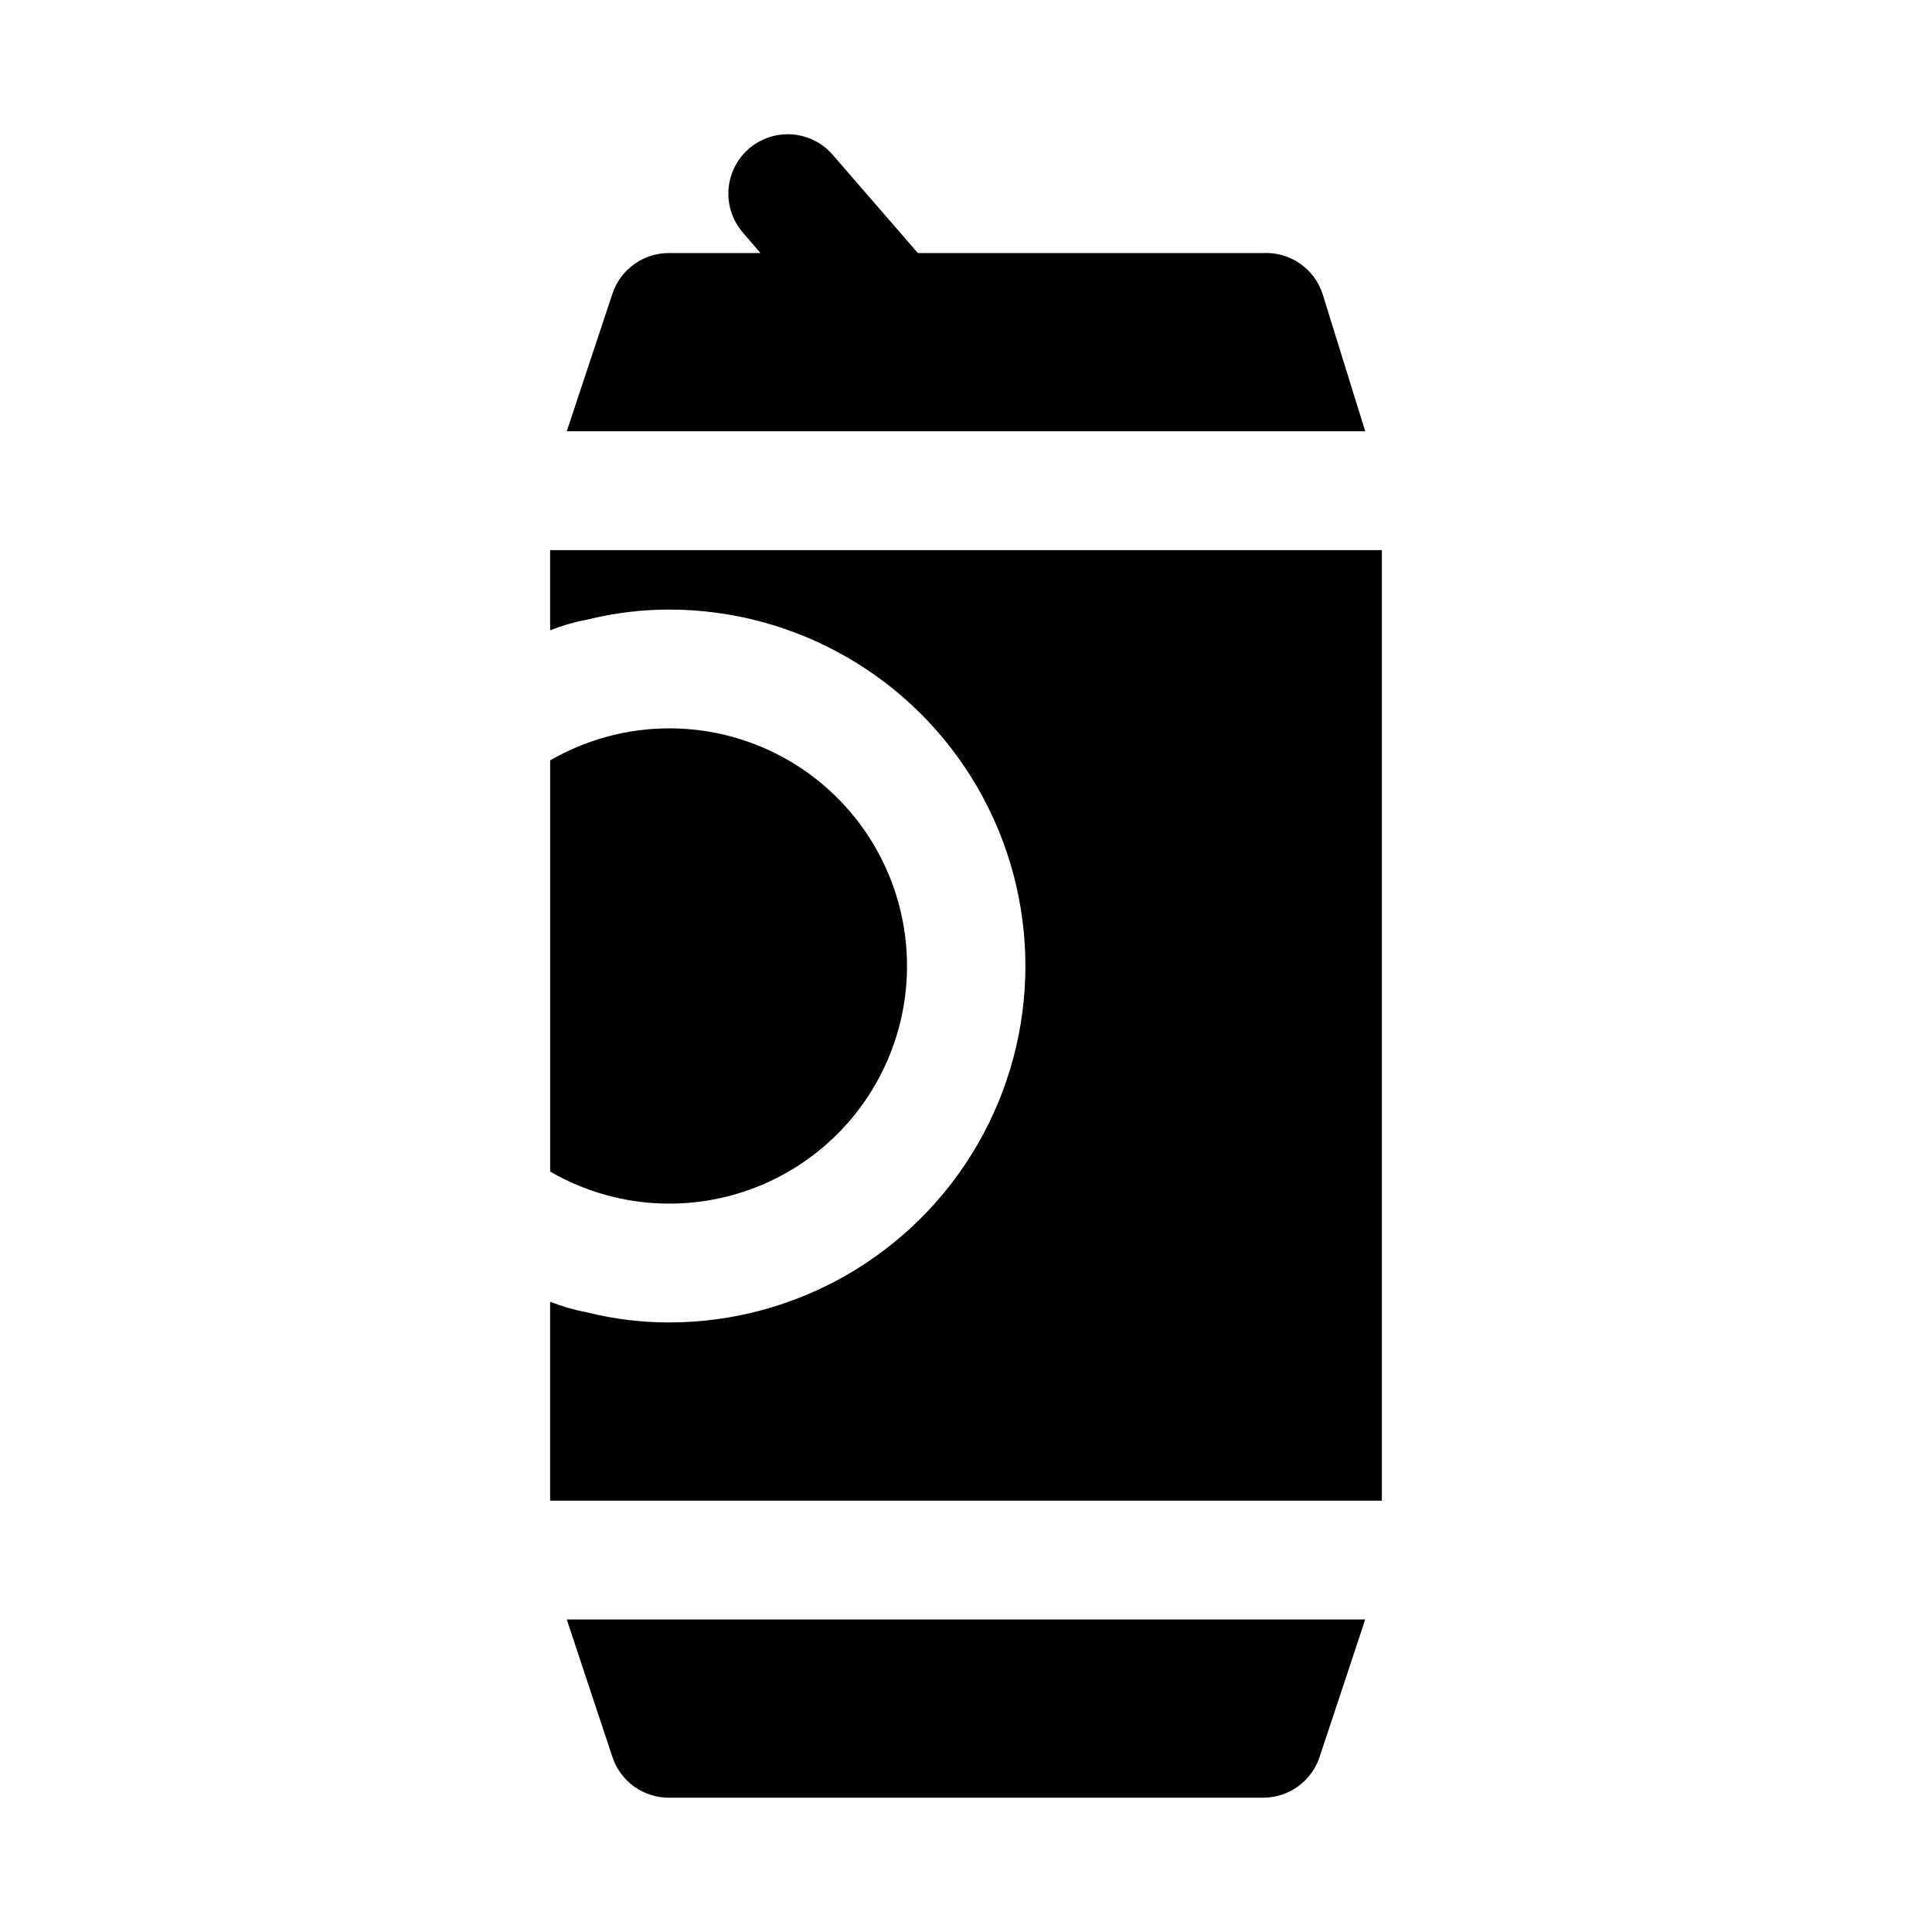 <?xml version="1.0" encoding="UTF-8"?>
<!-- Uploaded to: SVG Repo, www.svgrepo.com, Generator: SVG Repo Mixer Tools -->
<svg fill="#000000" width="800px" height="800px" version="1.1" viewBox="144 144 512 512" xmlns="http://www.w3.org/2000/svg">
 <path d="m510.21 289.79v251.91h-220.42v-52.742c3.156 1.254 6.426 2.203 9.762 2.832 7.109 1.773 14.402 2.672 21.727 2.676 33.75 0 64.934-18.004 81.809-47.23 16.875-29.227 16.875-65.238 0-94.465s-48.059-47.23-81.809-47.23c-7.324 0.008-14.617 0.906-21.727 2.676-3.336 0.629-6.606 1.578-9.762 2.832v-21.254zm-216.01 283.39 12.121 36.527c1.059 3.125 3.07 5.84 5.754 7.762 2.684 1.922 5.902 2.949 9.203 2.941h157.44c3.301 0.008 6.519-1.02 9.203-2.941s4.699-4.637 5.754-7.762l12.121-36.527zm200.26-351.41c-1.094-3.262-3.227-6.07-6.07-8.004-2.84-1.934-6.238-2.883-9.672-2.703h-91.473l-22.516-25.977c-3.656-4.277-9.312-6.277-14.844-5.246-5.531 1.027-10.09 4.93-11.965 10.234-1.875 5.301-0.777 11.203 2.879 15.477l4.723 5.512h-24.246c-3.301-0.008-6.519 1.02-9.203 2.941-2.684 1.922-4.695 4.637-5.754 7.766l-12.121 36.523h211.6zm-173.18 115.25c-11.059 0.02-21.918 2.949-31.488 8.5v108.95c16.953 9.836 37.52 11.215 55.637 3.734 18.117-7.481 31.715-22.969 36.793-41.902 5.074-18.93 1.047-39.145-10.898-54.684-11.945-15.539-30.441-24.633-50.043-24.598z"/>
</svg>